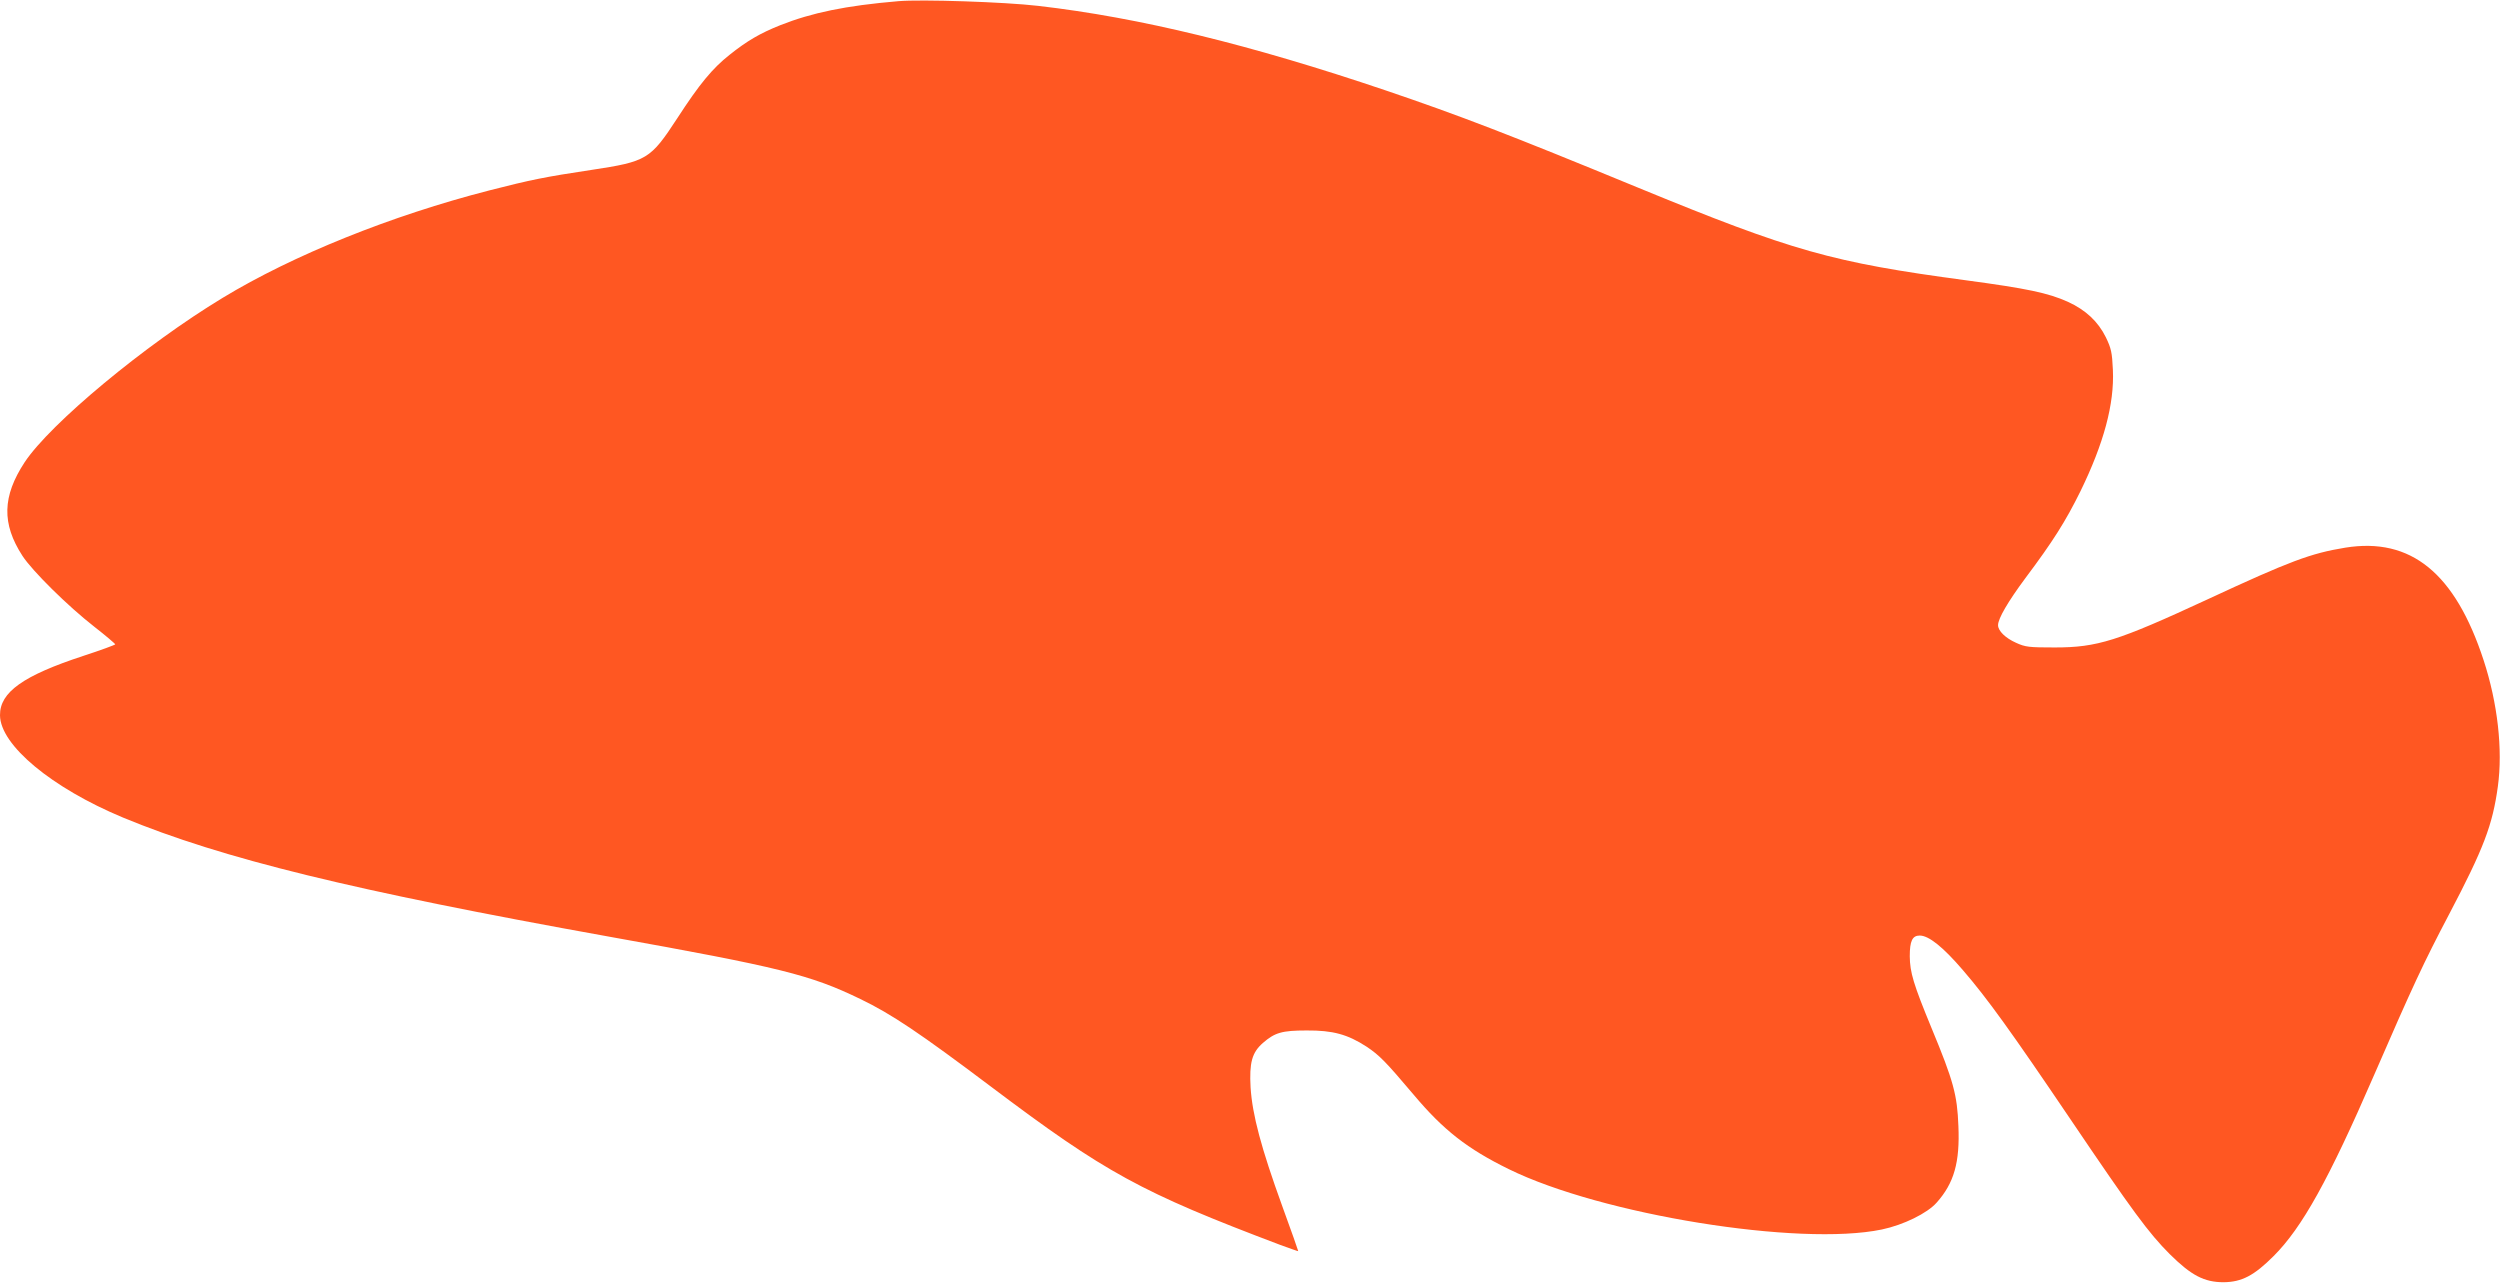 <?xml version="1.0" standalone="no"?>
<!DOCTYPE svg PUBLIC "-//W3C//DTD SVG 20010904//EN"
 "http://www.w3.org/TR/2001/REC-SVG-20010904/DTD/svg10.dtd">
<svg version="1.0" xmlns="http://www.w3.org/2000/svg"
 width="1280pt" height="657pt" viewBox="0 0 1280 657"
 preserveAspectRatio="xMidYMid meet">
<g transform="translate(0,657) scale(0.1,-0.1)"
fill="#ff5722" stroke="none">
<path d="M4600 6564 c-271 -23 -443 -59 -605 -123 -105 -42 -171 -81 -260
-152 -87 -69 -153 -148 -267 -324 -138 -211 -155 -222 -440 -265 -239 -36
-308 -50 -523 -105 -502 -129 -1004 -331 -1365 -550 -398 -241 -883 -644
-1014 -842 -114 -174 -118 -314 -11 -479 50 -77 232 -257 368 -363 59 -46 107
-87 107 -90 -1 -3 -74 -30 -163 -59 -308 -101 -428 -186 -427 -304 1 -153 265
-372 630 -524 508 -210 1173 -373 2485 -609 881 -158 1034 -196 1290 -320 160
-77 304 -174 668 -448 588 -443 768 -541 1482 -811 50 -18 91 -33 92 -32 1 0
-36 105 -82 231 -108 298 -153 467 -162 607 -7 127 7 179 63 228 61 53 97 64
224 64 134 1 210 -20 307 -83 66 -44 98 -77 241 -246 152 -181 275 -277 487
-381 474 -233 1487 -397 1910 -309 110 23 233 83 281 138 89 100 119 206 111
392 -6 159 -25 230 -137 500 -94 228 -111 286 -112 369 0 78 13 106 51 106 46
0 119 -58 221 -177 125 -145 246 -313 551 -764 317 -469 400 -582 508 -690
111 -110 177 -144 276 -144 93 1 156 34 256 134 146 146 282 391 514 926 199
458 252 572 385 825 177 337 222 456 249 653 26 189 -1 427 -73 647 -146 446
-372 630 -708 576 -177 -29 -282 -68 -706 -265 -460 -213 -563 -246 -782 -246
-132 0 -150 2 -198 24 -54 24 -92 61 -92 90 0 34 51 121 140 241 141 188 206
291 282 445 119 244 174 446 166 621 -4 90 -9 111 -36 167 -40 81 -103 140
-195 182 -100 45 -209 68 -522 110 -685 92 -885 148 -1680 475 -665 274 -916
370 -1290 497 -695 235 -1260 373 -1780 433 -171 20 -599 34 -715 24z"/>
</g>
</svg>
